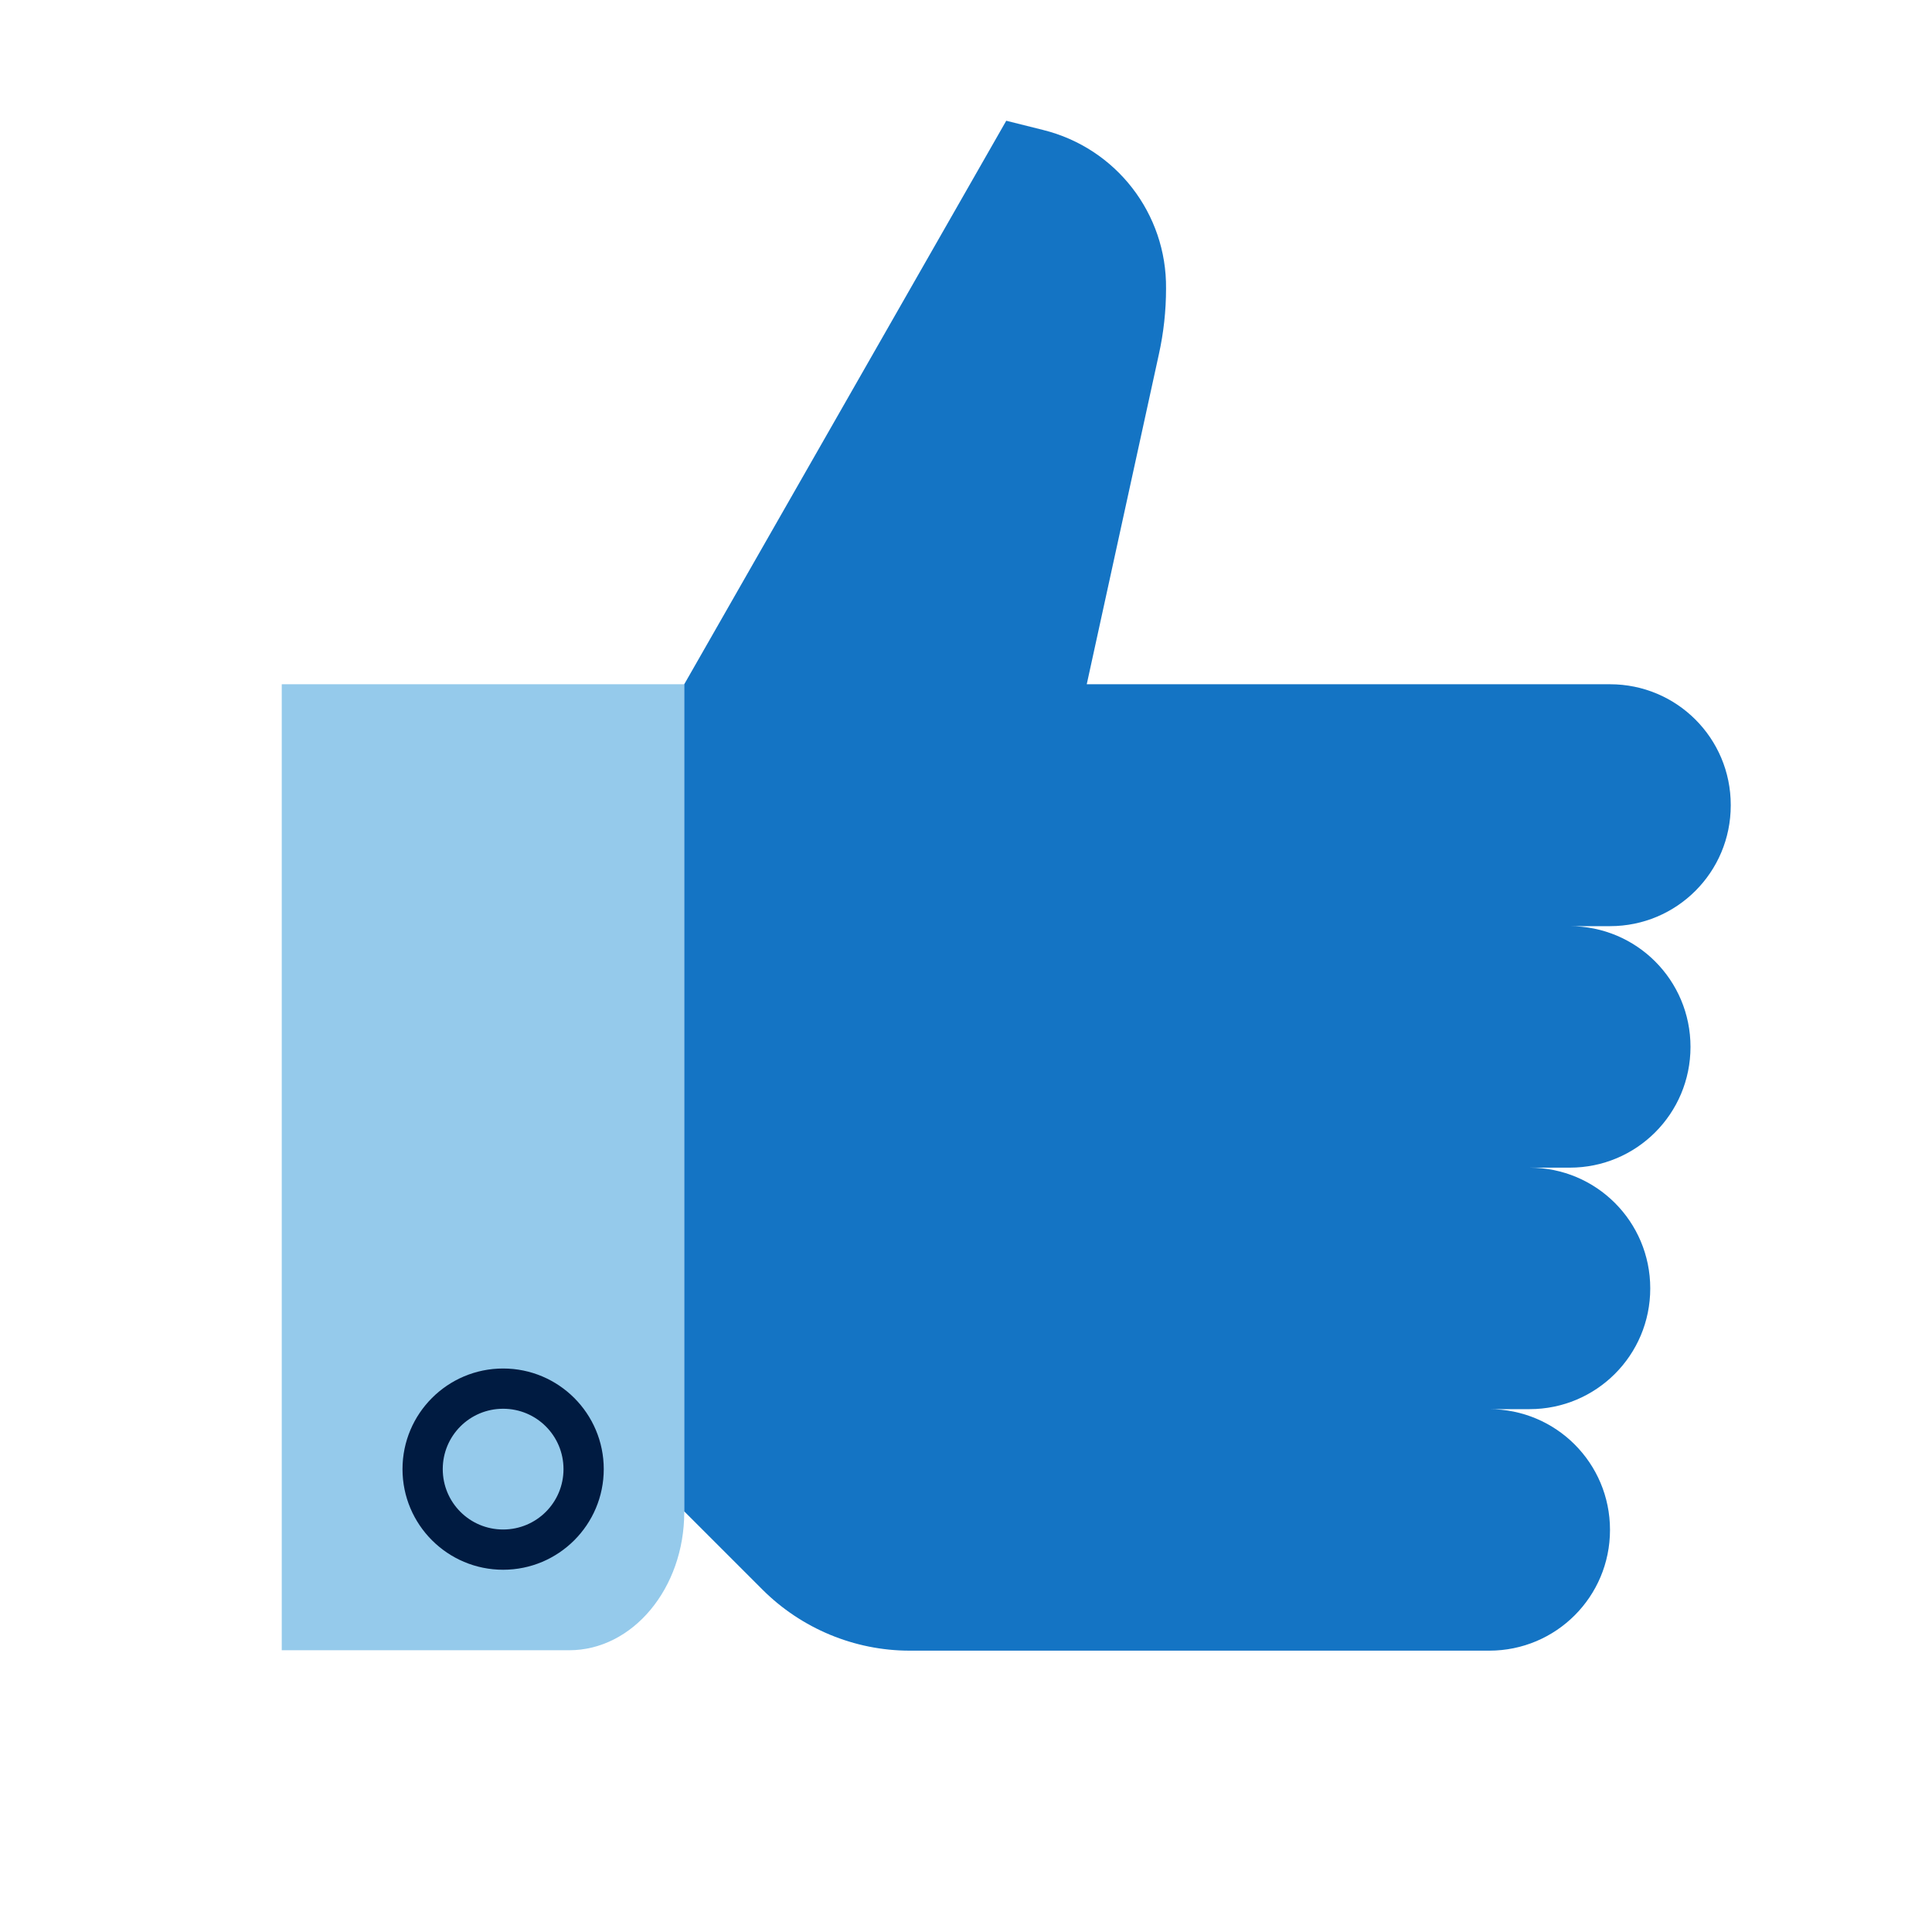 <?xml version="1.0" encoding="UTF-8"?>
<svg xmlns="http://www.w3.org/2000/svg" id="a" viewBox="0 0 48 48">
  <path d="M17,37.55v3.45h5.6c-1.37,0-2.69-.55-3.66-1.52l-1.94-1.94Z" style="fill:none;"></path>
  <path d="M17,17H7v24h7.14c1.58,0,2.86-1.54,2.86-3.43V17Z" style="fill:#95caeb;"></path>
  <path d="M12.5,39c-1.38,0-2.5-1.12-2.5-2.5s1.12-2.5,2.5-2.5,2.5,1.12,2.5,2.5-1.12,2.5-2.5,2.5Zm0-4c-.83,0-1.5,.67-1.5,1.5s.67,1.5,1.5,1.5,1.5-.67,1.5-1.5-.67-1.5-1.5-1.5Z" style="fill:#001b41;"></path>
  <path d="M43,20c0-1.66-1.34-3-3-3h-13l1.79-8.19c.12-.54,.18-1.09,.18-1.64,.02-1.86-1.24-3.49-3.05-3.94l-.92-.23-8,14v20.55l1.94,1.94c.97,.97,2.29,1.52,3.66,1.52h14.4c1.66,0,3-1.34,3-3s-1.34-3-3-3h1c1.66,0,3-1.34,3-3s-1.34-3-3-3h1c1.66,0,3-1.34,3-3s-1.34-3-3-3h1c1.66,0,3-1.34,3-3Z" style="fill:#1474c4;"></path>
</svg>
